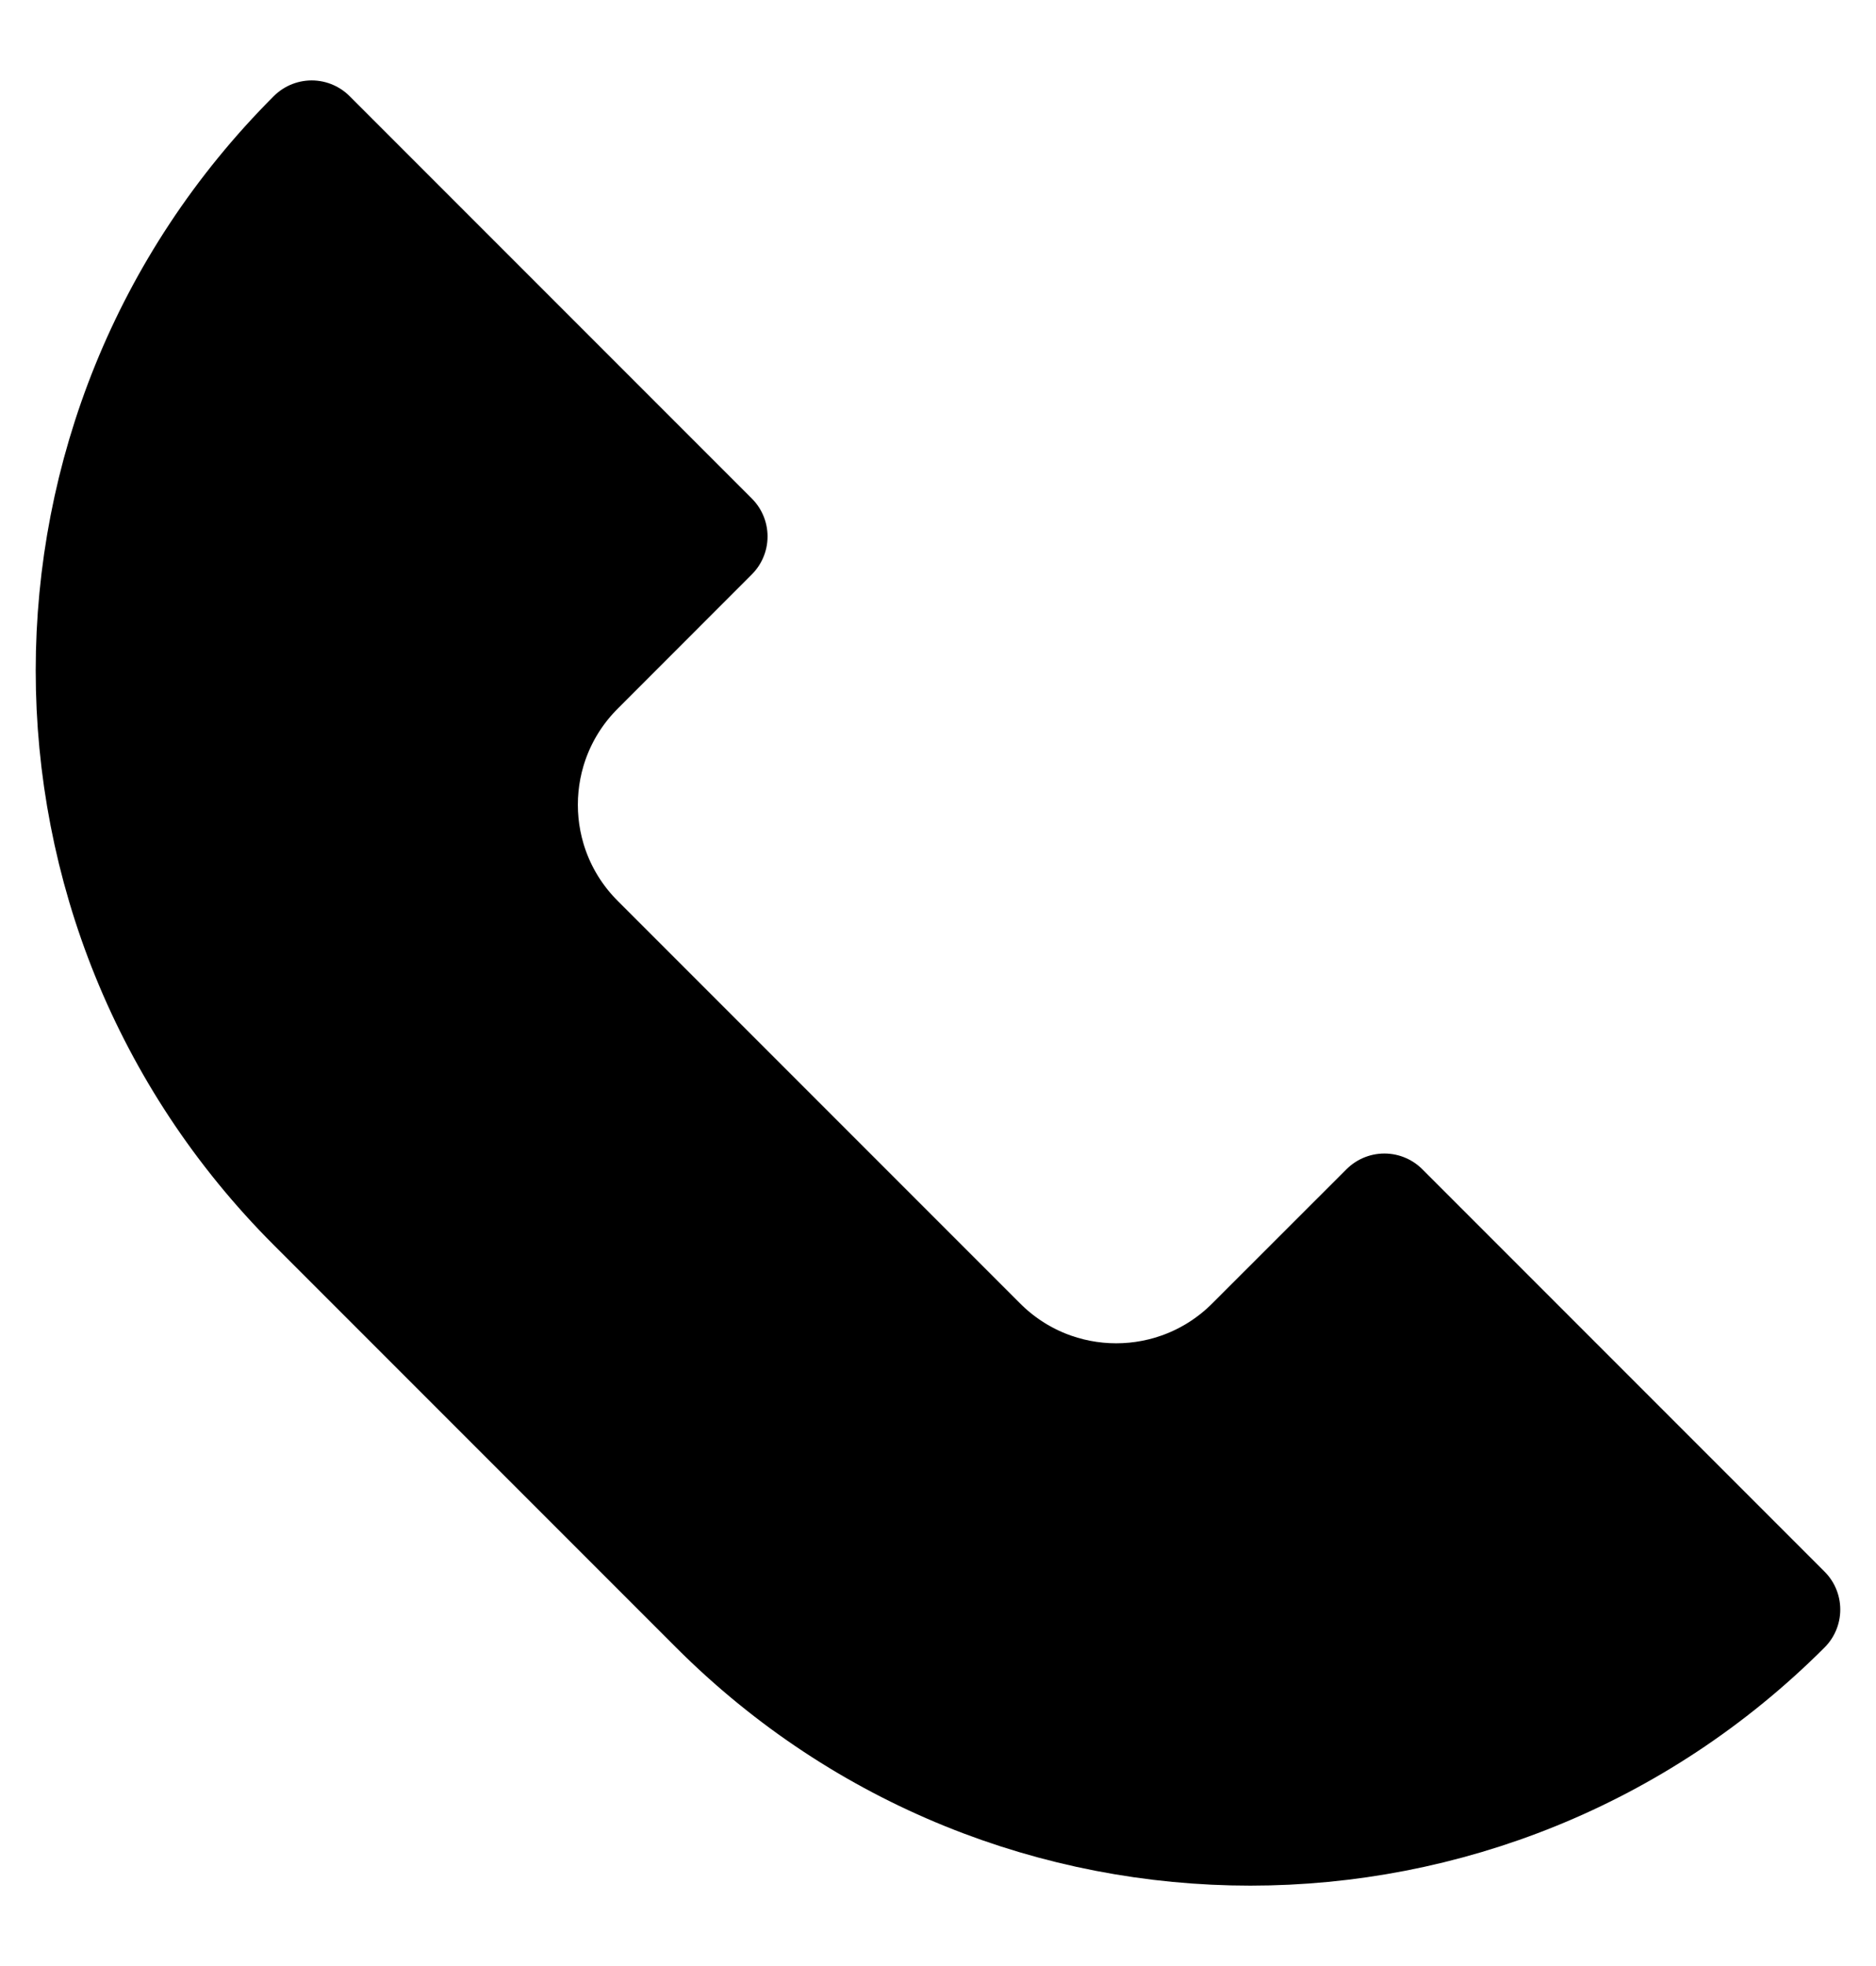 <svg width="21" height="22" viewBox="0 0 21 22" fill="none" xmlns="http://www.w3.org/2000/svg">
<path d="M7.992 18.011L3.489 13.508C0.17 10.189 0.17 4.819 3.489 1.5L7.992 6.003L6.491 7.505C5.661 8.334 5.661 9.677 6.491 10.506L10.994 15.009C11.823 15.839 13.166 15.839 13.995 15.009L15.497 13.508L20 18.011C16.681 21.33 11.311 21.33 7.992 18.011Z" fill="black" stroke="black" stroke-width="1.2" stroke-miterlimit="10" stroke-linecap="round" stroke-linejoin="round"/>
</svg>
